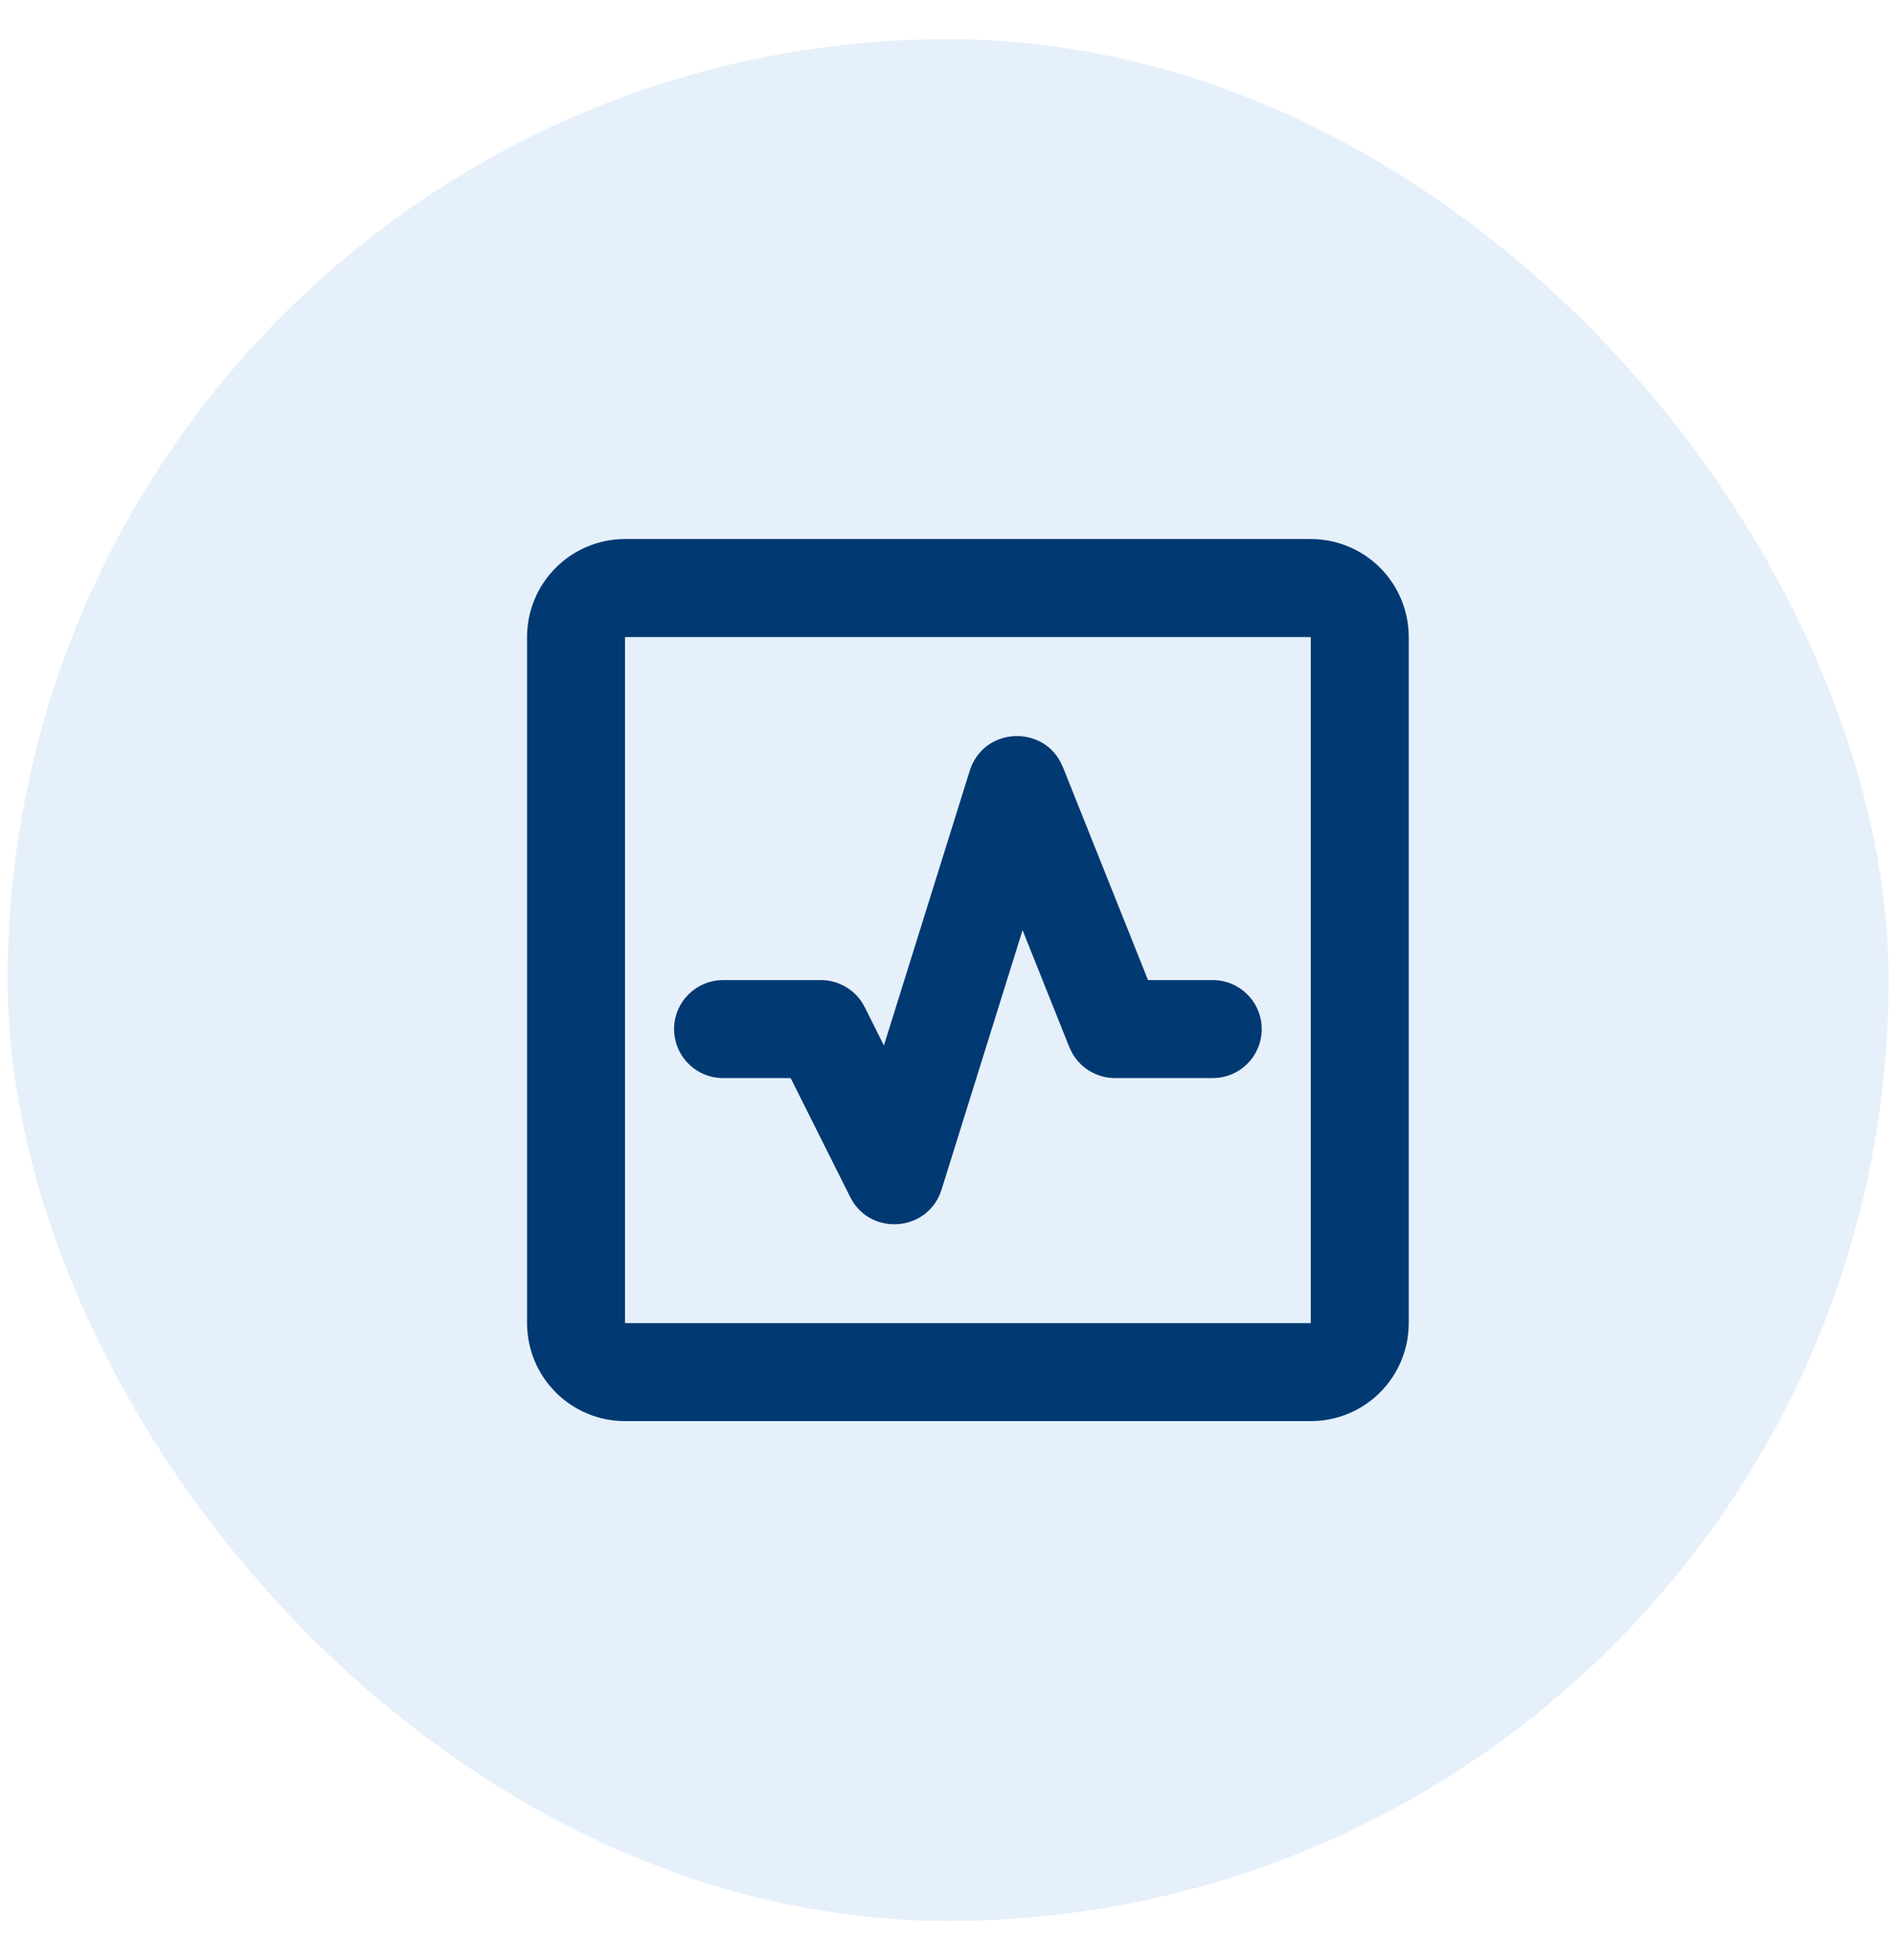 <svg width="29" height="30" viewBox="0 0 29 30" fill="none" xmlns="http://www.w3.org/2000/svg">
<rect x="0.117" y="0.6" width="28.8" height="28.8" rx="14.4" fill="#056BCA" fill-opacity="0.1"/>
<path d="M20.07 8.25C20.468 8.25 20.85 8.408 21.131 8.689C21.412 8.971 21.57 9.352 21.57 9.75V20.25C21.57 20.648 21.412 21.029 21.131 21.311C20.85 21.592 20.468 21.75 20.07 21.75H9.57C9.172 21.75 8.791 21.592 8.51 21.311C8.228 21.029 8.07 20.648 8.07 20.25V9.75C8.07 9.352 8.228 8.971 8.51 8.689C8.791 8.408 9.172 8.25 9.57 8.25H20.07ZM20.07 9.75H9.57V20.25H20.07V9.75ZM14.848 11.797C15.051 11.146 15.928 11.084 16.236 11.659L16.275 11.741L17.578 15H18.57C18.762 15 18.945 15.073 19.084 15.205C19.223 15.336 19.307 15.515 19.318 15.706C19.329 15.897 19.267 16.085 19.145 16.231C19.022 16.378 18.848 16.472 18.658 16.495L18.57 16.5H17.076C16.94 16.5 16.806 16.464 16.689 16.395C16.573 16.325 16.476 16.226 16.411 16.107L16.372 16.024L15.657 14.236L14.417 18.206C14.223 18.827 13.401 18.921 13.062 18.398L13.017 18.319L12.106 16.5H11.07C10.879 16.5 10.695 16.427 10.556 16.295C10.417 16.164 10.334 15.985 10.322 15.794C10.311 15.603 10.373 15.415 10.496 15.269C10.619 15.122 10.793 15.028 10.983 15.005L11.07 15H12.566C12.821 15 13.056 15.127 13.196 15.337L13.243 15.419L13.534 16.001L14.848 11.797Z" fill="#013972"/>
</svg>
